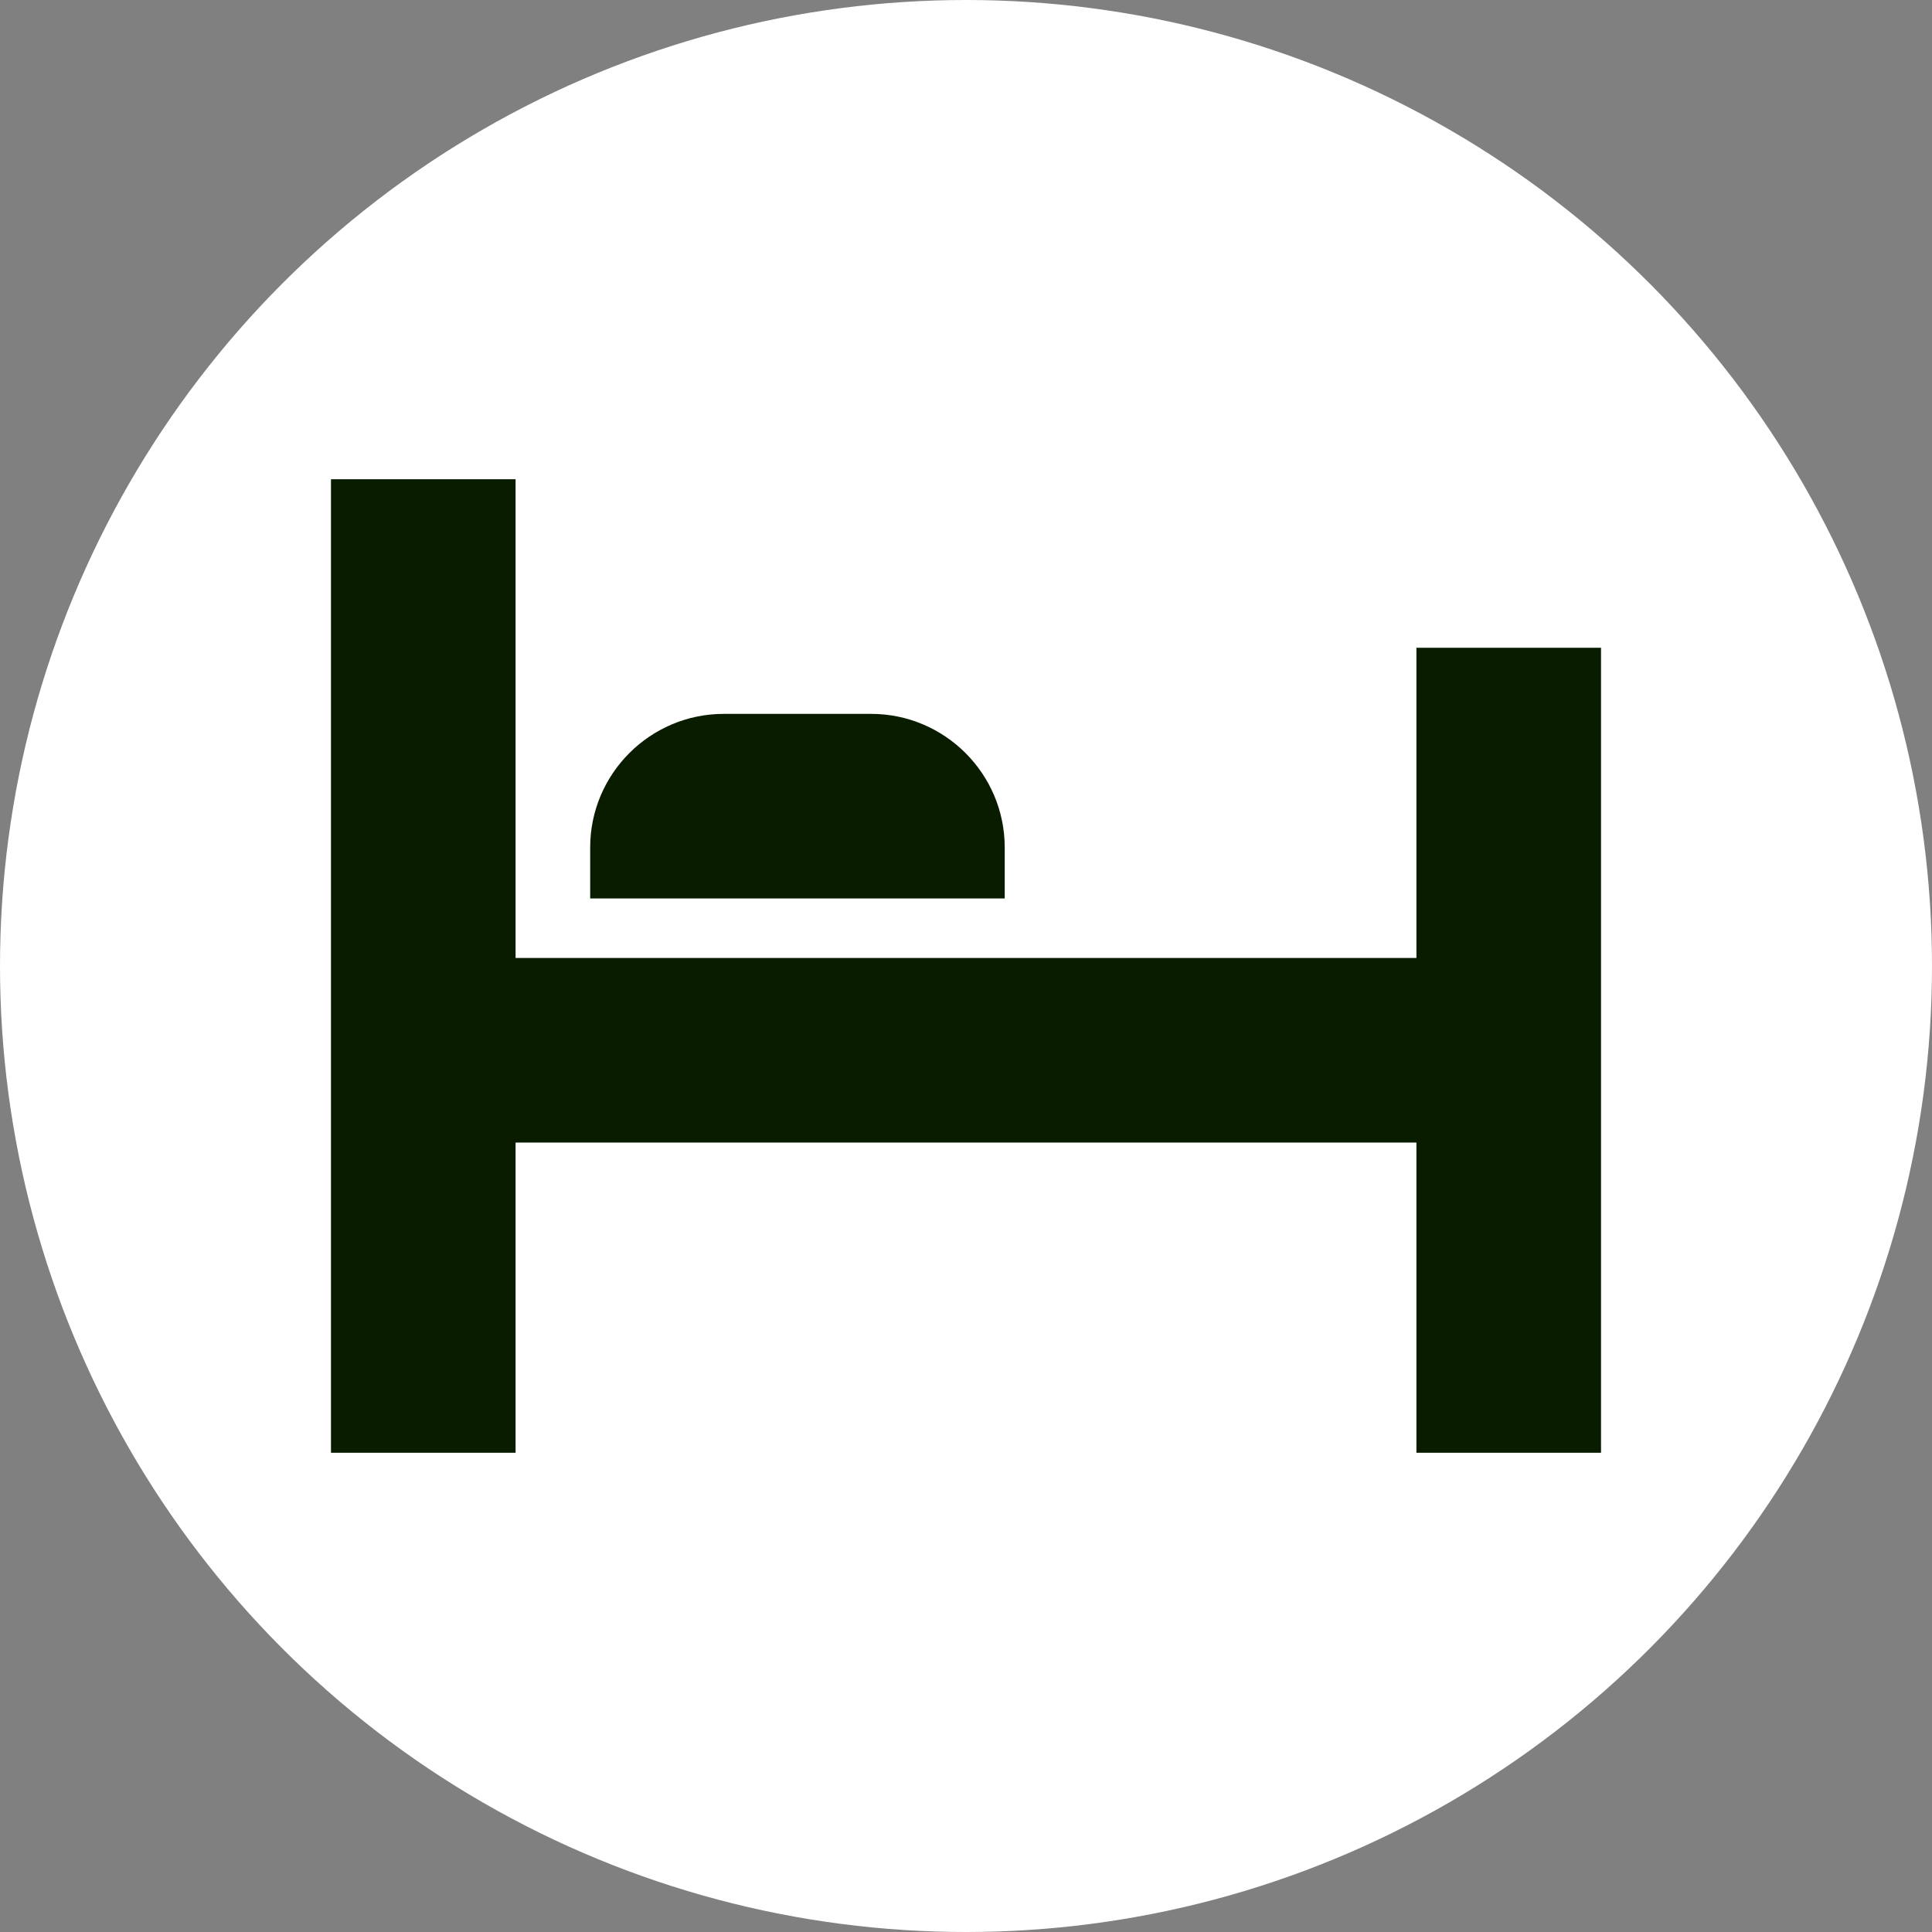 <?xml version="1.0" encoding="UTF-8"?>
<!DOCTYPE svg PUBLIC "-//W3C//DTD SVG 1.1//EN" "http://www.w3.org/Graphics/SVG/1.1/DTD/svg11.dtd">
<!-- Creator: CorelDRAW -->
<svg xmlns="http://www.w3.org/2000/svg" xml:space="preserve" width="64px" height="64px" style="shape-rendering:geometricPrecision; text-rendering:geometricPrecision; image-rendering:optimizeQuality; fill-rule:evenodd; clip-rule:evenodd"
viewBox="0 0 4.092 4.092"
 xmlns:xlink="http://www.w3.org/1999/xlink">
 <rect x="0" y="0" width="4.092" height="4.092" fill="#808080" stroke="none"/>
 <defs>
  <style type="text/css">
   <![CDATA[
    .fil1 {fill:#091C00}
    .fil0 {fill:white}
   ]]>
  </style>
 </defs>
 <g id="Vrstva_x0020_1">
  <circle class="fil0" cx="2.046" cy="2.046" r="2.046"/>
  <path class="fil1" d="M1.25 1.903l0 -0.108c0,-0.156 0.127,-0.283 0.283,-0.283l0.312 0c0.156,0 0.283,0.127 0.283,0.283l0 0.108 -0.877 0zm-0.549 -0.888l0.391 0 0 1.014 1.908 0 0 -0.657 0.391 0 0 1.705 -0.391 0 0 -0.657 -1.908 0 0 0.657 -0.391 0 0 -2.062z"/>
 </g>
</svg>
